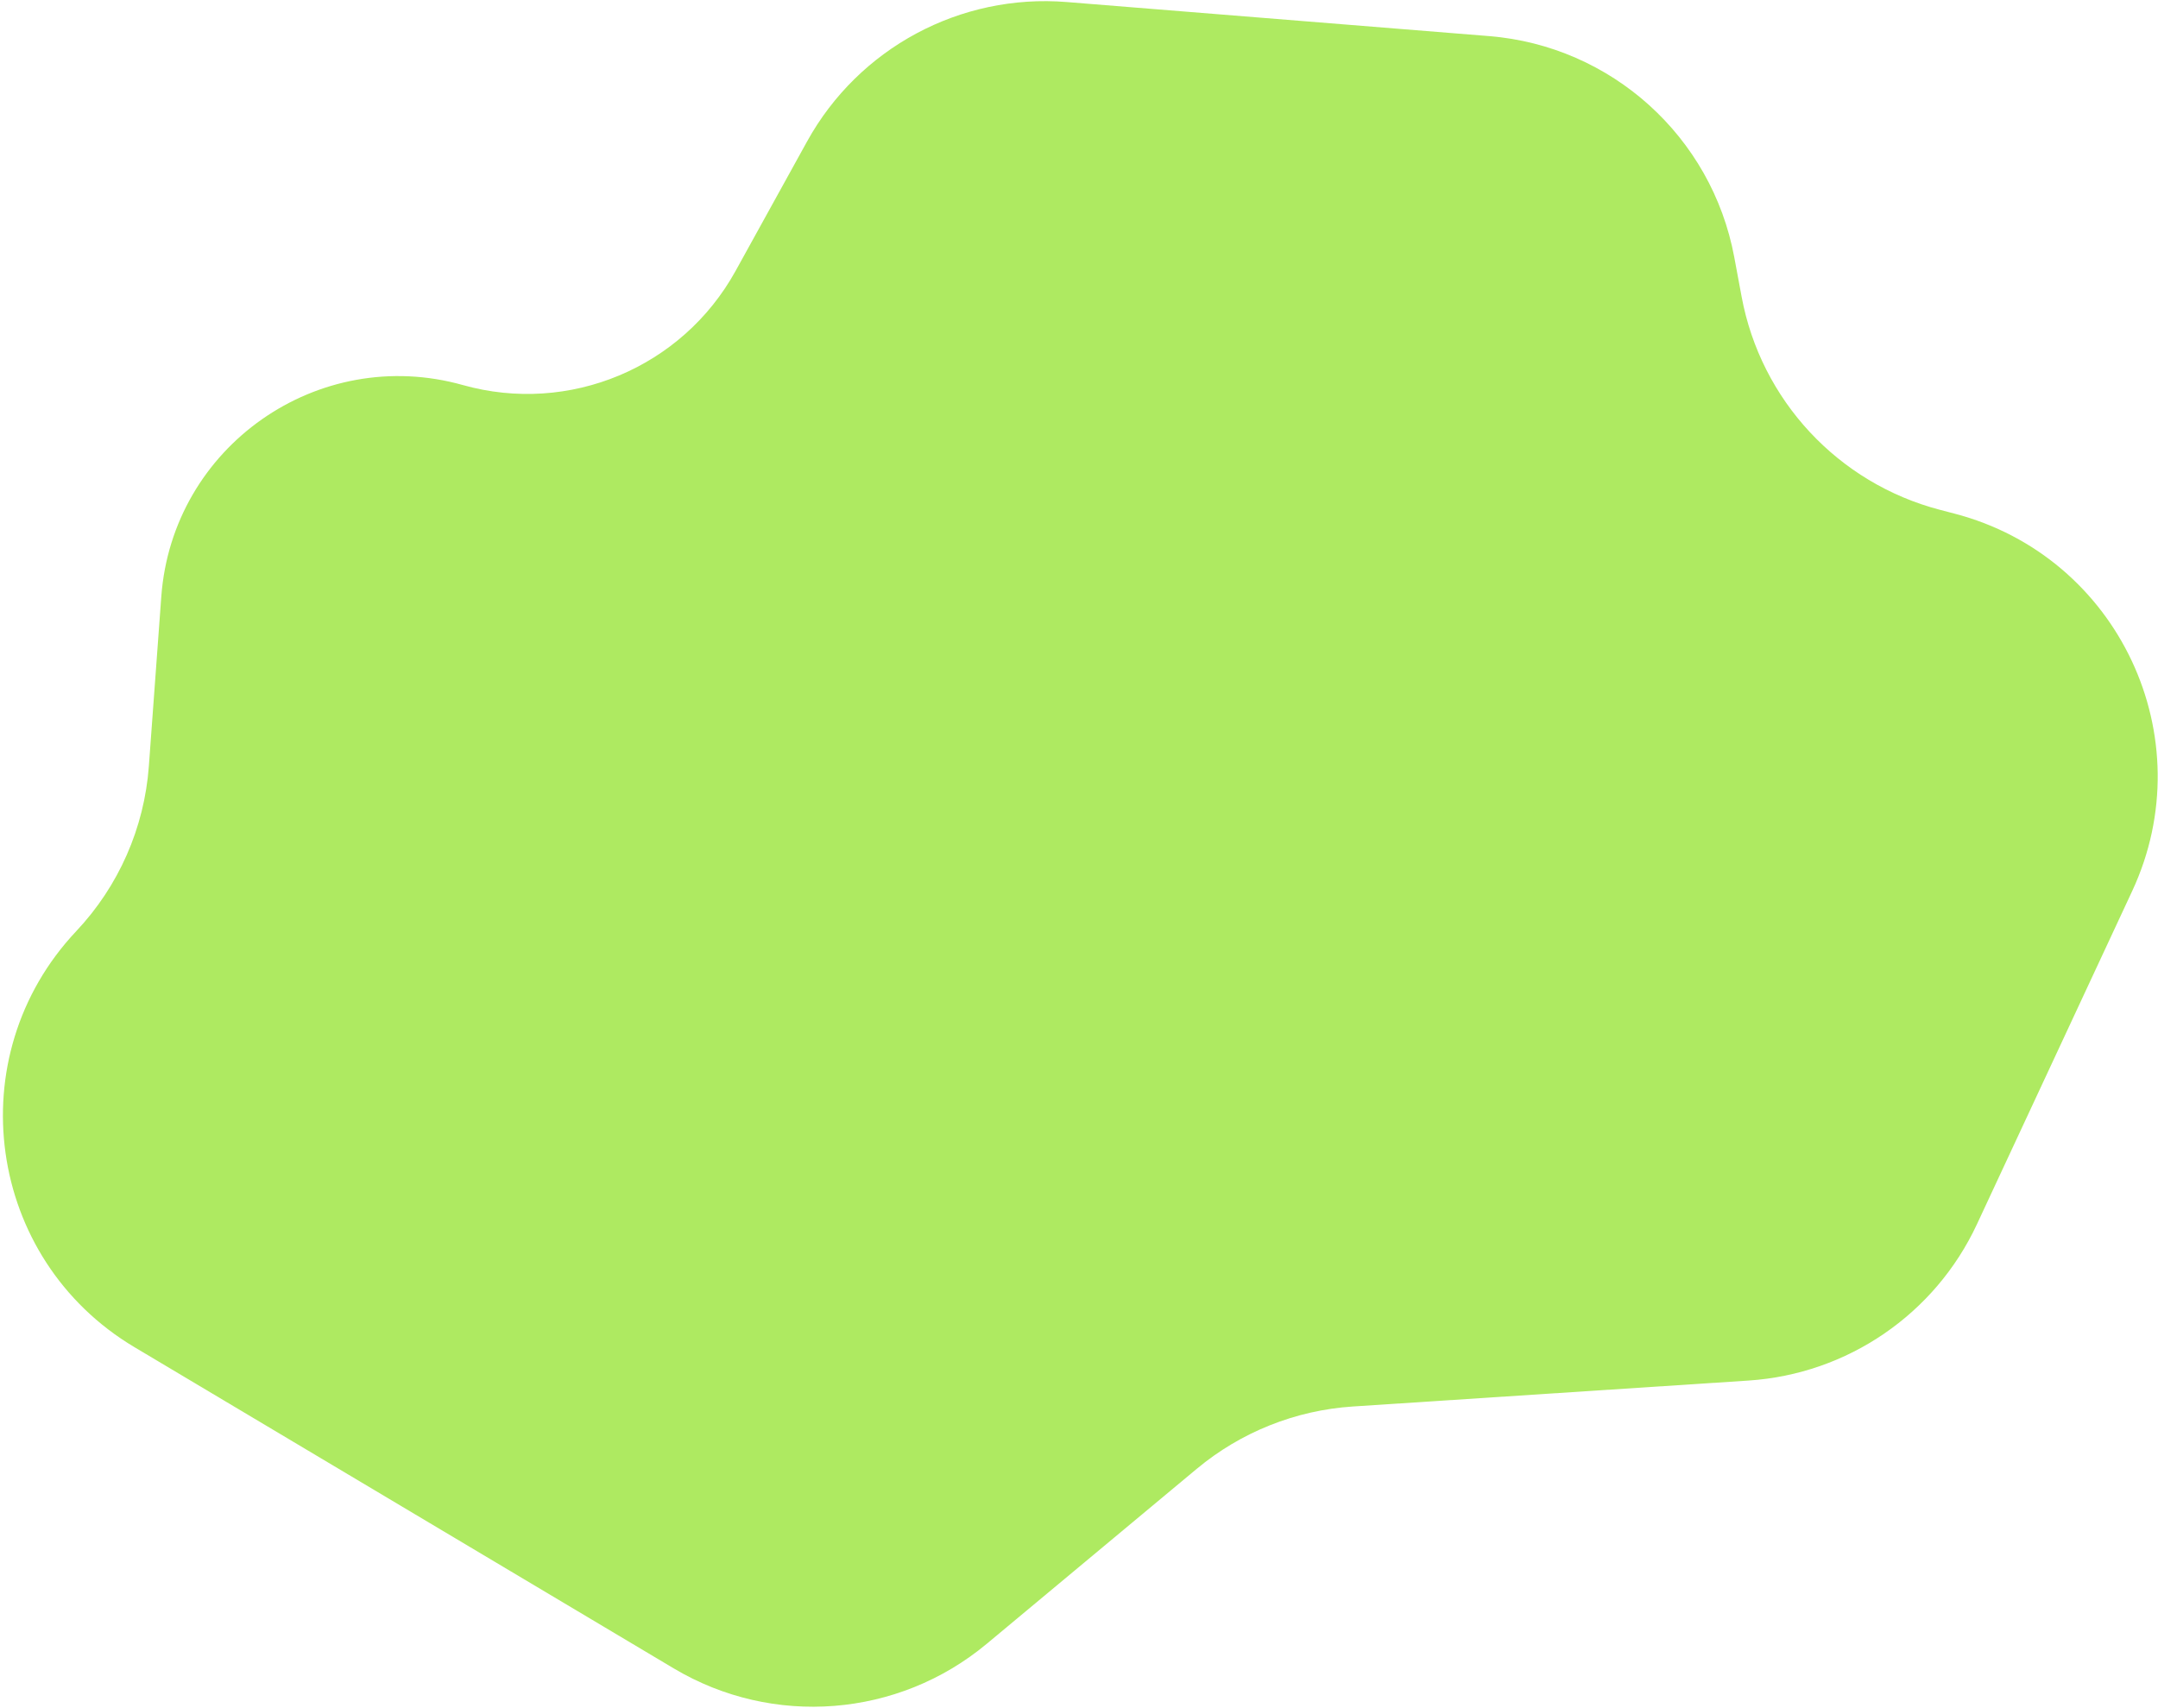 <?xml version="1.0" encoding="UTF-8"?> <svg xmlns="http://www.w3.org/2000/svg" width="715" height="566" viewBox="0 0 715 566" fill="none"><path d="M49.319 253.896L53.441 197.71C57.088 148 105.386 114.115 153.371 127.601C188.597 137.501 226.004 121.855 243.692 89.823L267.406 46.877C284.508 15.907 318.167 -2.171 353.43 0.674L493.358 11.962C533.87 15.231 567.164 45.245 574.601 85.202L577.047 98.341C583.427 132.62 609.033 160.129 642.766 168.947L647.618 170.215C701.96 184.42 730.158 244.383 706.438 295.297L655.008 405.688C641.128 435.48 612.112 455.337 579.316 457.487L448.227 466.083C429.233 467.329 411.122 474.565 396.499 486.751L326.944 544.713C297.617 569.152 256.062 572.431 223.265 552.892L44.541 446.418C-4.494 417.206 -13.876 350.103 25.268 308.563C39.326 293.644 47.819 274.34 49.319 253.896Z" fill="#AEEA61"></path></svg> 